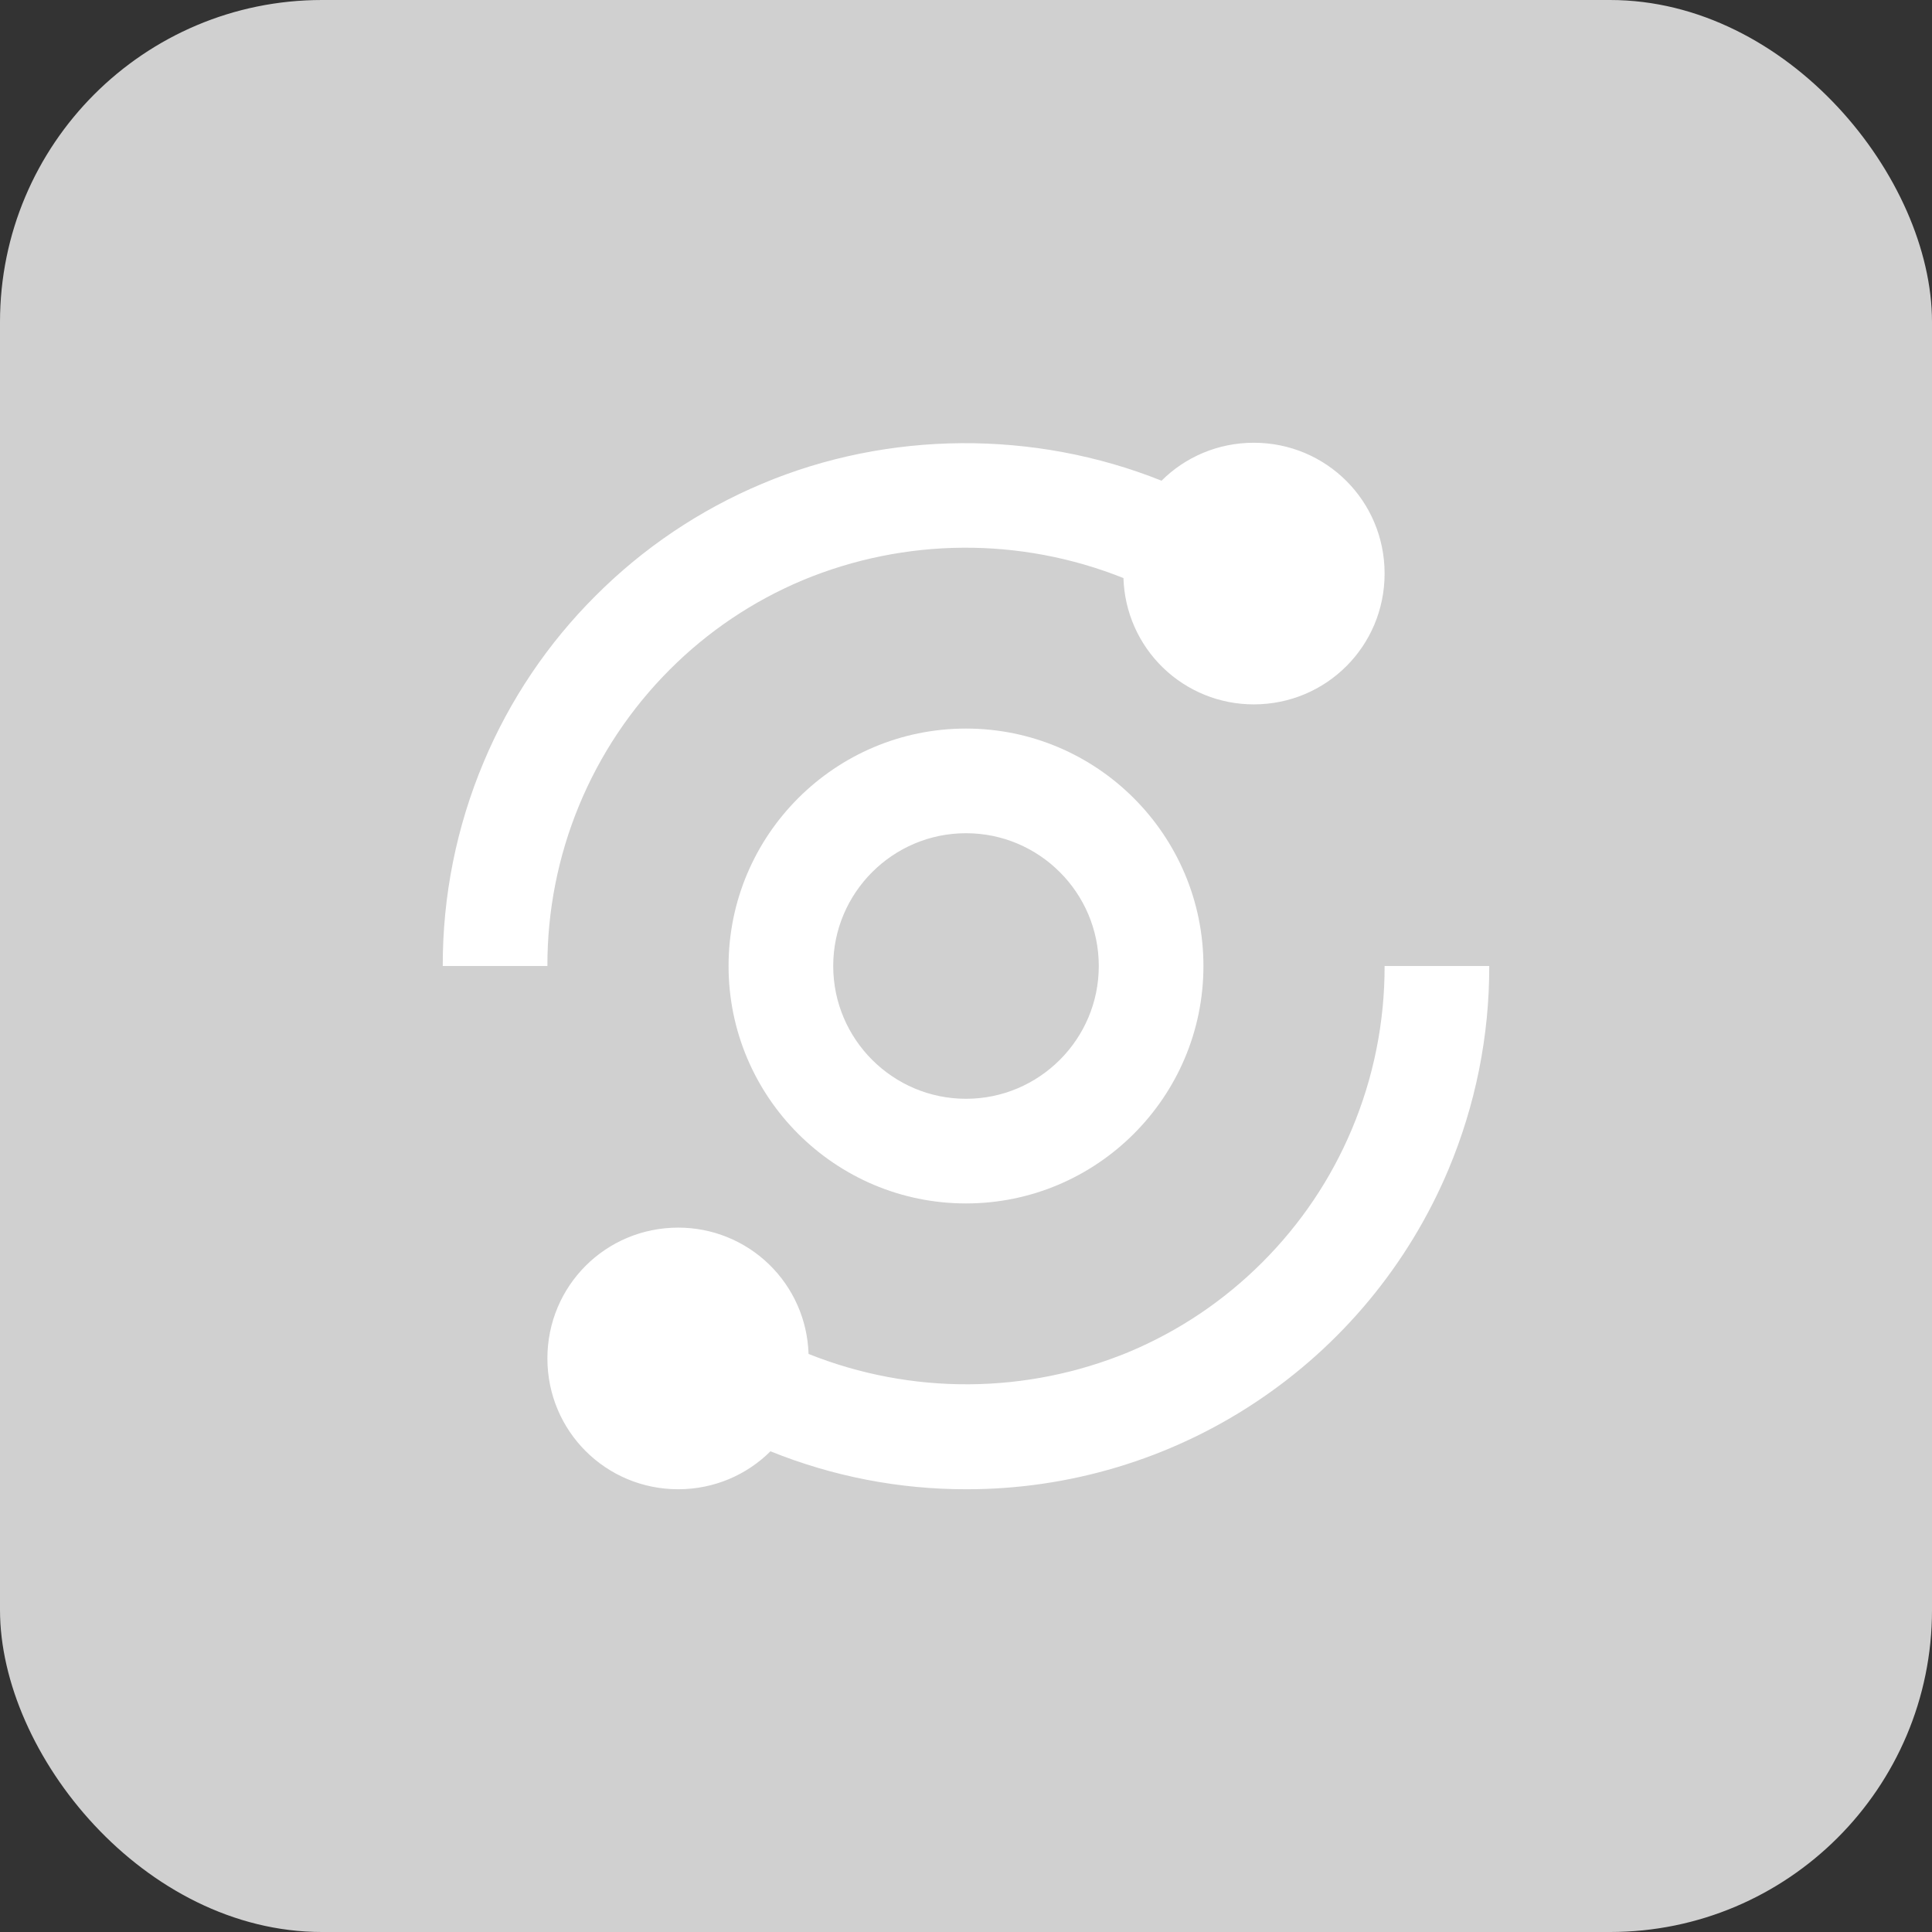 <svg width="48" height="48" viewBox="0 0 48 48" fill="none" xmlns="http://www.w3.org/2000/svg">
<rect x="0" y="0" width="48" height="48" fill="#333333" stroke="none"/>
<rect width="48" height="48" rx="8" fill="#D0D0D0"/>
<path d="M11 24H13.6C13.597 22.633 13.864 21.279 14.385 20.016C14.906 18.753 15.672 17.605 16.638 16.638C17.584 15.689 18.707 14.934 19.943 14.415C22.49 13.357 25.35 13.338 27.912 14.362C27.937 15.204 28.289 16.002 28.894 16.588C29.498 17.174 30.308 17.501 31.15 17.5C32.952 17.5 34.4 16.052 34.4 14.25C34.4 12.448 32.952 11 31.15 11C30.254 11 29.444 11.359 28.858 11.943C25.698 10.678 22.068 10.697 18.933 12.019C17.387 12.669 15.983 13.613 14.799 14.8C13.611 15.983 12.666 17.387 12.017 18.933C11.342 20.537 10.996 22.26 11 24ZM33.585 28.059C33.064 29.296 32.315 30.409 31.362 31.362C30.409 32.315 29.296 33.064 28.057 33.585C25.51 34.643 22.65 34.662 20.088 33.638C20.063 32.797 19.711 31.998 19.106 31.412C18.502 30.826 17.692 30.499 16.85 30.5C15.048 30.5 13.6 31.948 13.6 33.75C13.6 35.552 15.048 37 16.85 37C17.746 37 18.556 36.641 19.142 36.057C20.686 36.681 22.335 37.001 24 37C26.556 37.005 29.058 36.255 31.189 34.843C33.321 33.432 34.988 31.423 35.982 29.067C36.657 27.463 37.004 25.74 37 24H34.4C34.403 25.394 34.126 26.774 33.585 28.059Z" fill="white"/>
<path d="M24 18.101C20.747 18.101 18.101 20.747 18.101 24C18.101 27.253 20.747 29.899 24 29.899C27.253 29.899 29.899 27.253 29.899 24C29.899 20.747 27.253 18.101 24 18.101ZM24 27.299C22.181 27.299 20.701 25.819 20.701 24C20.701 22.181 22.181 20.701 24 20.701C25.819 20.701 27.299 22.181 27.299 24C27.299 25.819 25.819 27.299 24 27.299Z" fill="white"/>
</svg>
